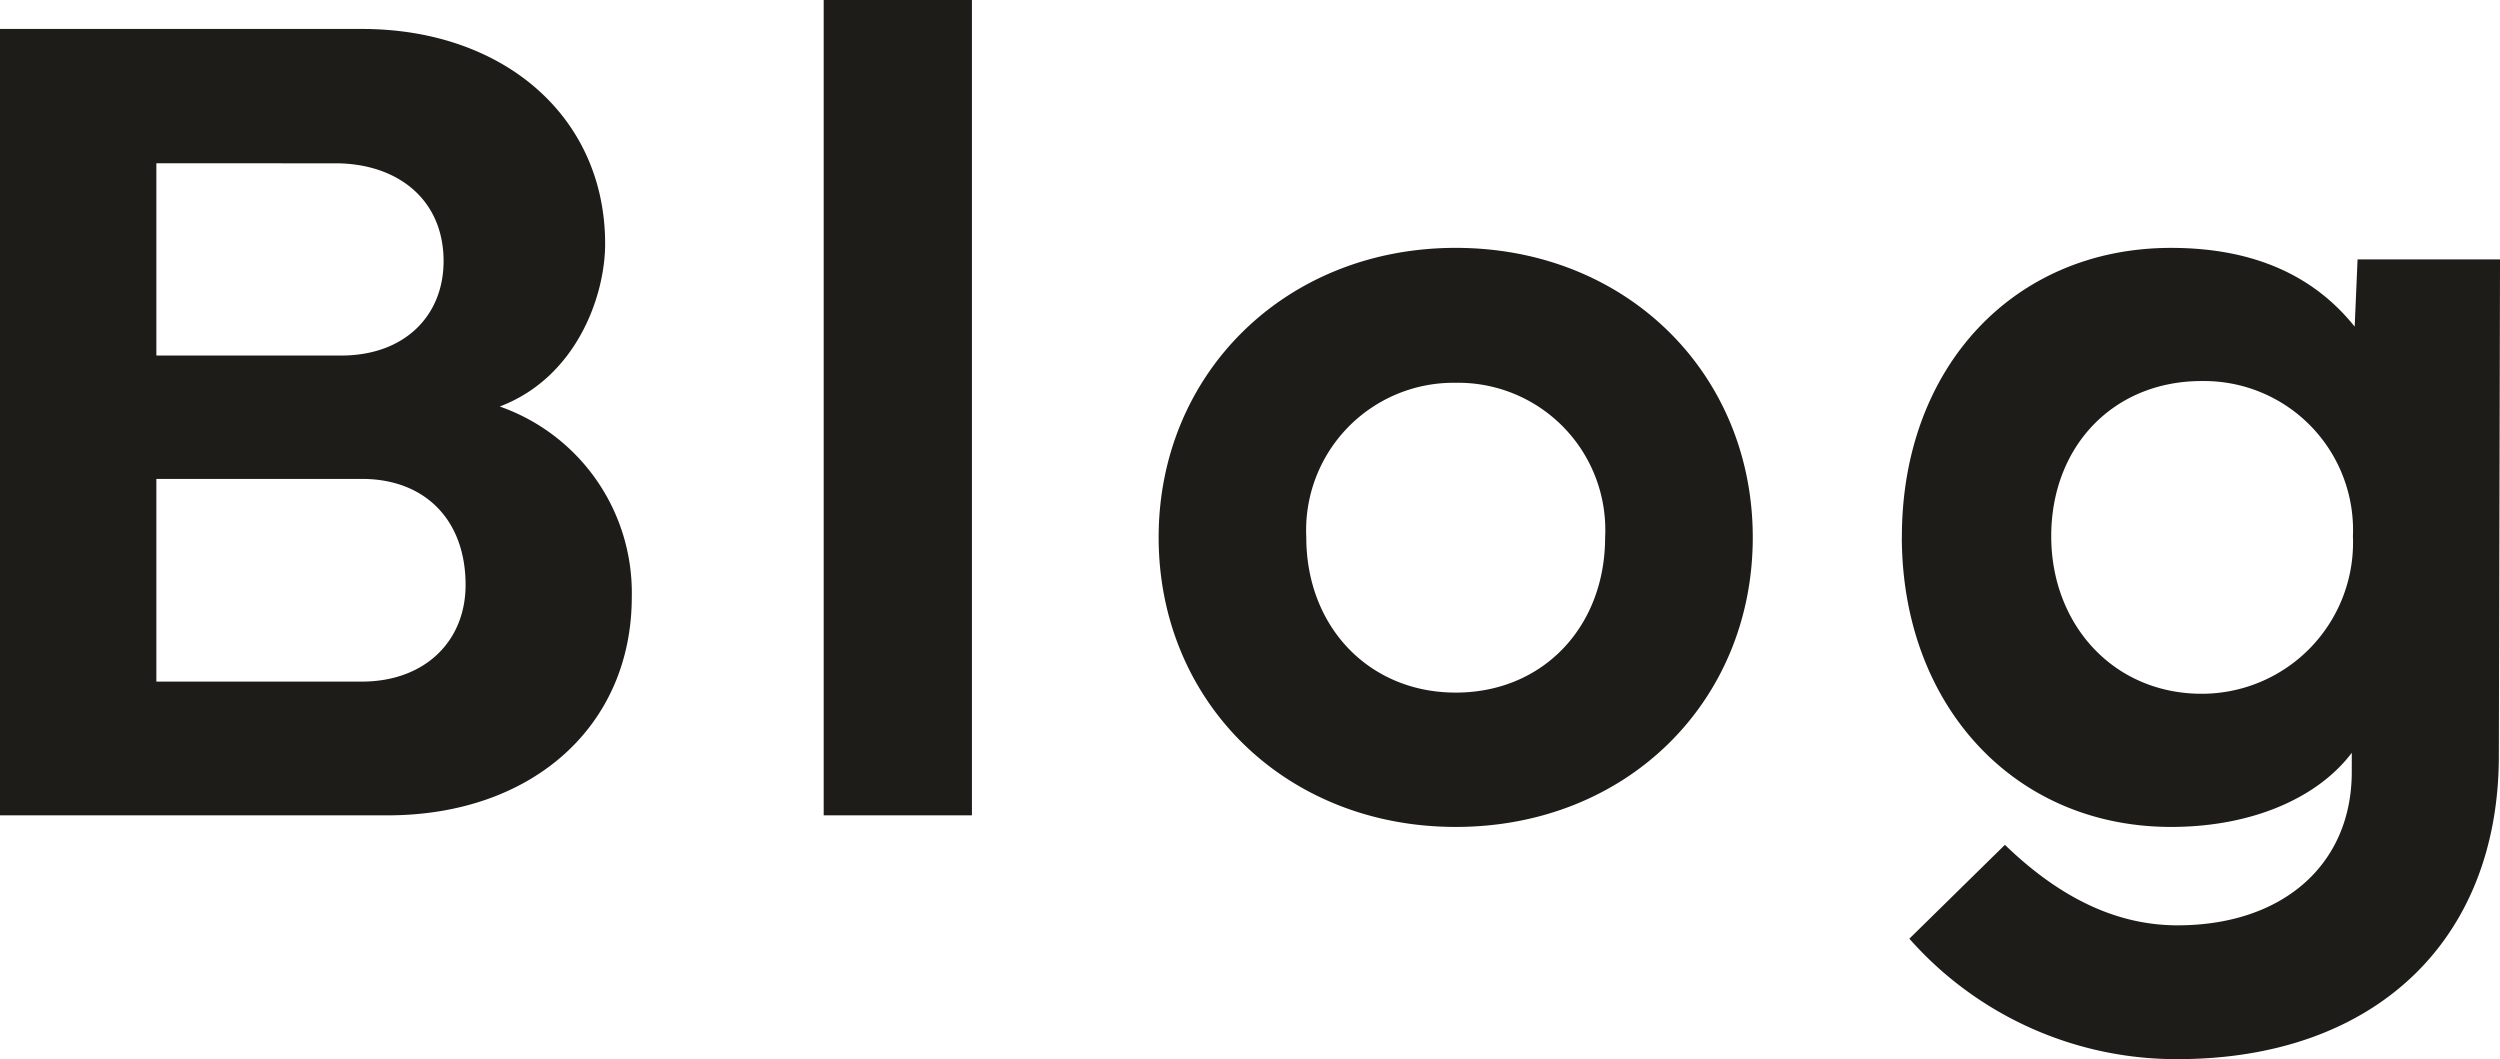 <svg xmlns="http://www.w3.org/2000/svg" width="126.48" height="53.584" viewBox="0 0 126.48 53.584">
  <g id="グループ_63947" data-name="グループ 63947" transform="translate(-1010.98 -11016.75)">
    <g id="グループ_63946" data-name="グループ 63946">
      <path id="パス_142309" data-name="パス 142309" d="M4.98,0h19.6c7.354,0,12.363-4.541,12.363-11.045a9.984,9.984,0,0,0-6.68-9.639c3.867-1.465,5.332-5.566,5.332-8.232,0-6.445-5.156-10.869-12.3-10.869H4.98ZM21.943-32.988c3.135,0,5.479,1.816,5.479,4.951,0,2.725-1.934,4.775-5.186,4.775H12.891v-9.727Zm1.348,15.967c3.193,0,5.244,2.08,5.244,5.361,0,2.871-2.08,4.893-5.244,4.893h-10.4V-17.021ZM54.152-41.25h-7.5V0h7.5ZM78.627.586c8.643,0,15.029-6.328,15.029-14.648,0-8.291-6.387-14.648-15.029-14.648-8.613,0-15.029,6.357-15.029,14.648C63.6-5.742,70.014.586,78.627.586ZM71.068-14.062a7.461,7.461,0,0,1,7.559-7.822,7.444,7.444,0,0,1,7.559,7.822c0,4.512-3.135,7.852-7.559,7.852C74.232-6.211,71.068-9.551,71.068-14.062Zm30.129-.029C101.2-5.6,106.852.586,114.82.586c4.131,0,7.441-1.494,9.141-3.75V-2.2c0,4.688-3.486,7.764-8.818,7.764-3.193,0-6.064-1.494-8.73-4.072L101.578,6.24a18.019,18.019,0,0,0,13.564,6.094c9.961,0,16.23-5.977,16.26-15.293l.059-25.166h-7.207l-.146,3.4c-1.875-2.344-4.775-3.984-9.287-3.984C106.852-28.711,101.2-22.646,101.2-14.092Zm15.176-7.881a7.539,7.539,0,0,1,7.646,7.852,7.655,7.655,0,0,1-7.646,7.969c-4.482,0-7.617-3.516-7.617-7.969C108.756-18.662,111.891-21.973,116.373-21.973Z" transform="translate(1006 11058)" fill="#1e1c18"/>
    </g>
  </g>
</svg>
